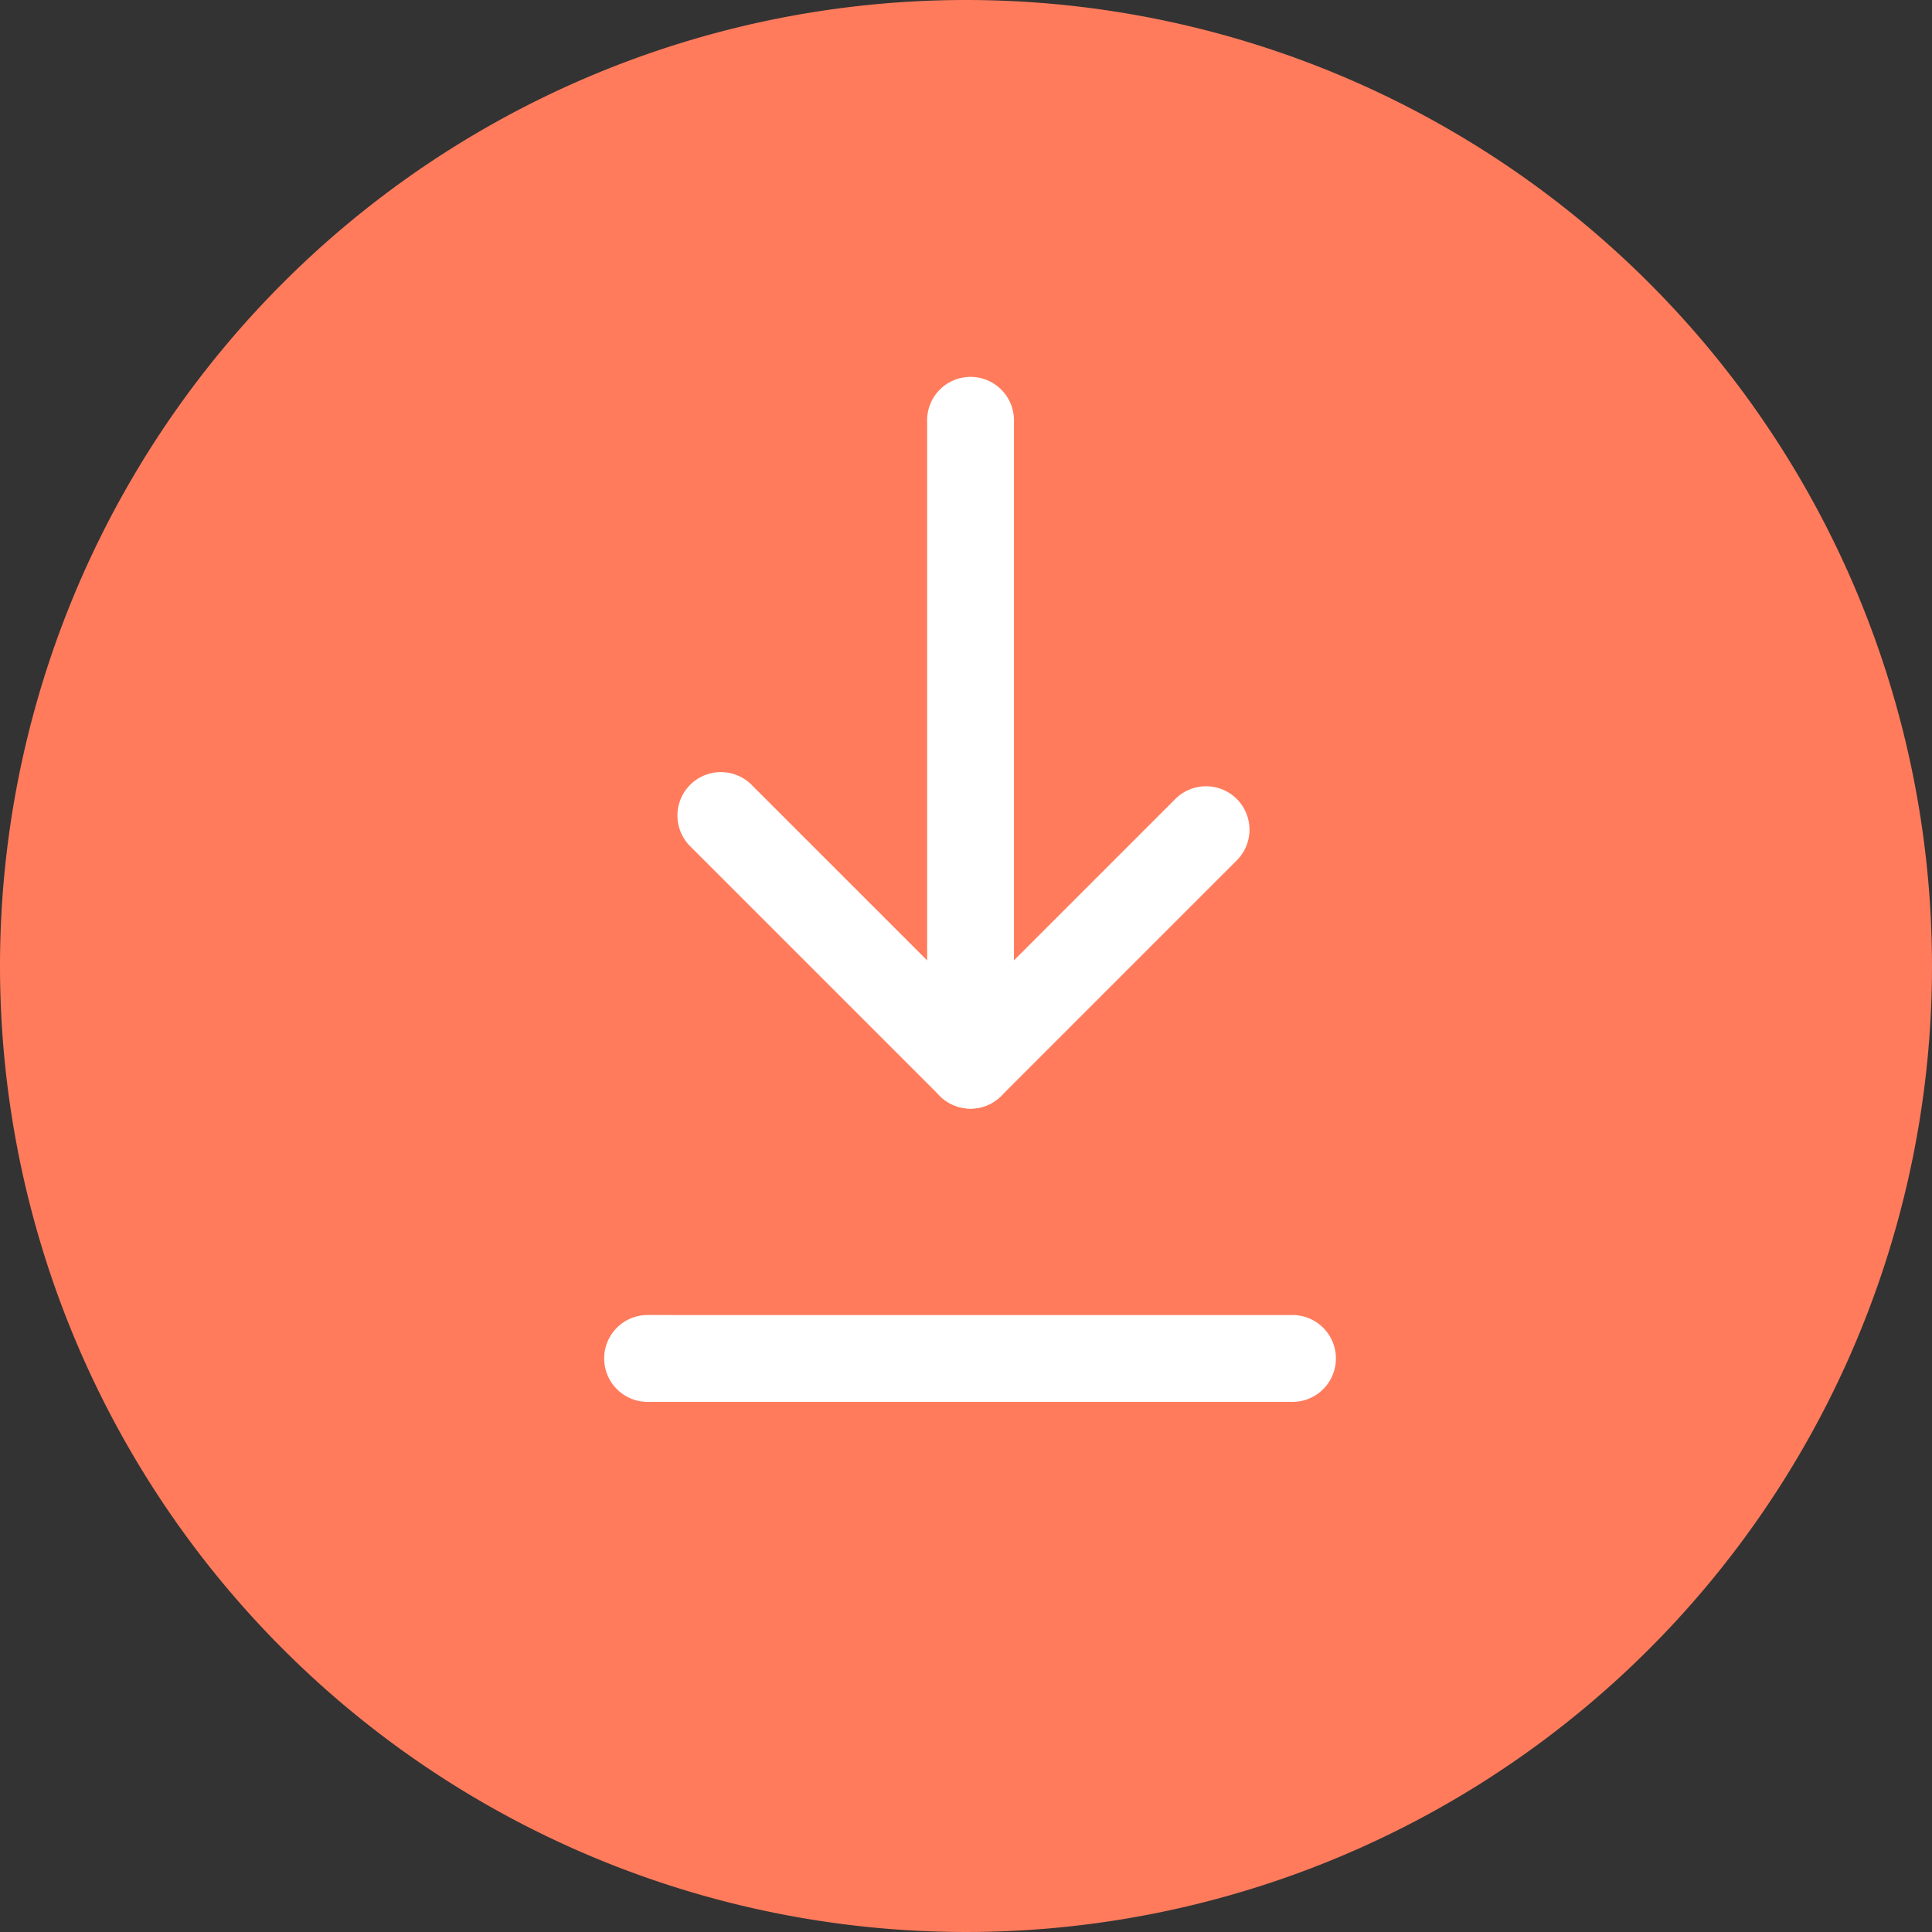 <svg xmlns="http://www.w3.org/2000/svg" width="102" height="102" viewBox="0 0 102 102">
  <rect x="0" y="0" width="102" height="102" fill="#333333" stroke="none"/>
  <g id="download" transform="translate(-1742 -916)">
    <path id="Tracé_85" data-name="Tracé 85" d="M51,0A51,51,0,1,1,0,51,51,51,0,0,1,51,0Z" transform="translate(1742 916)" fill="#ff7b5c"/>
    <g id="Groupe_220" data-name="Groupe 220" transform="translate(0.239 -7.072)">
      <path id="Tracé_84" data-name="Tracé 84" d="M26.33,28.623a2.284,2.284,0,0,1-1.621-.672L.671,3.913A2.293,2.293,0,1,1,3.913.671L27.951,24.71a2.293,2.293,0,0,1-1.621,3.914" transform="translate(1772.761 994.791) rotate(-45)" fill="#fff"/>
      <path id="Tracé_81" data-name="Tracé 81" d="M31.776,35.129H13.184a2.293,2.293,0,1,1,0-4.585h16.3V15.3a2.293,2.293,0,1,1,4.585,0V32.837a2.292,2.292,0,0,1-2.293,2.293" transform="translate(1793.75 933.621) rotate(45)" fill="#fff"/>
      <path id="Tracé_82" data-name="Tracé 82" d="M26.33,28.623a2.284,2.284,0,0,1-1.621-.672L.671,3.913A2.293,2.293,0,1,1,3.913.671L27.951,24.71a2.293,2.293,0,0,1-1.621,3.914" transform="translate(1793.001 942.072) rotate(45)" fill="#fff"/>
    </g>
  </g>
</svg>
